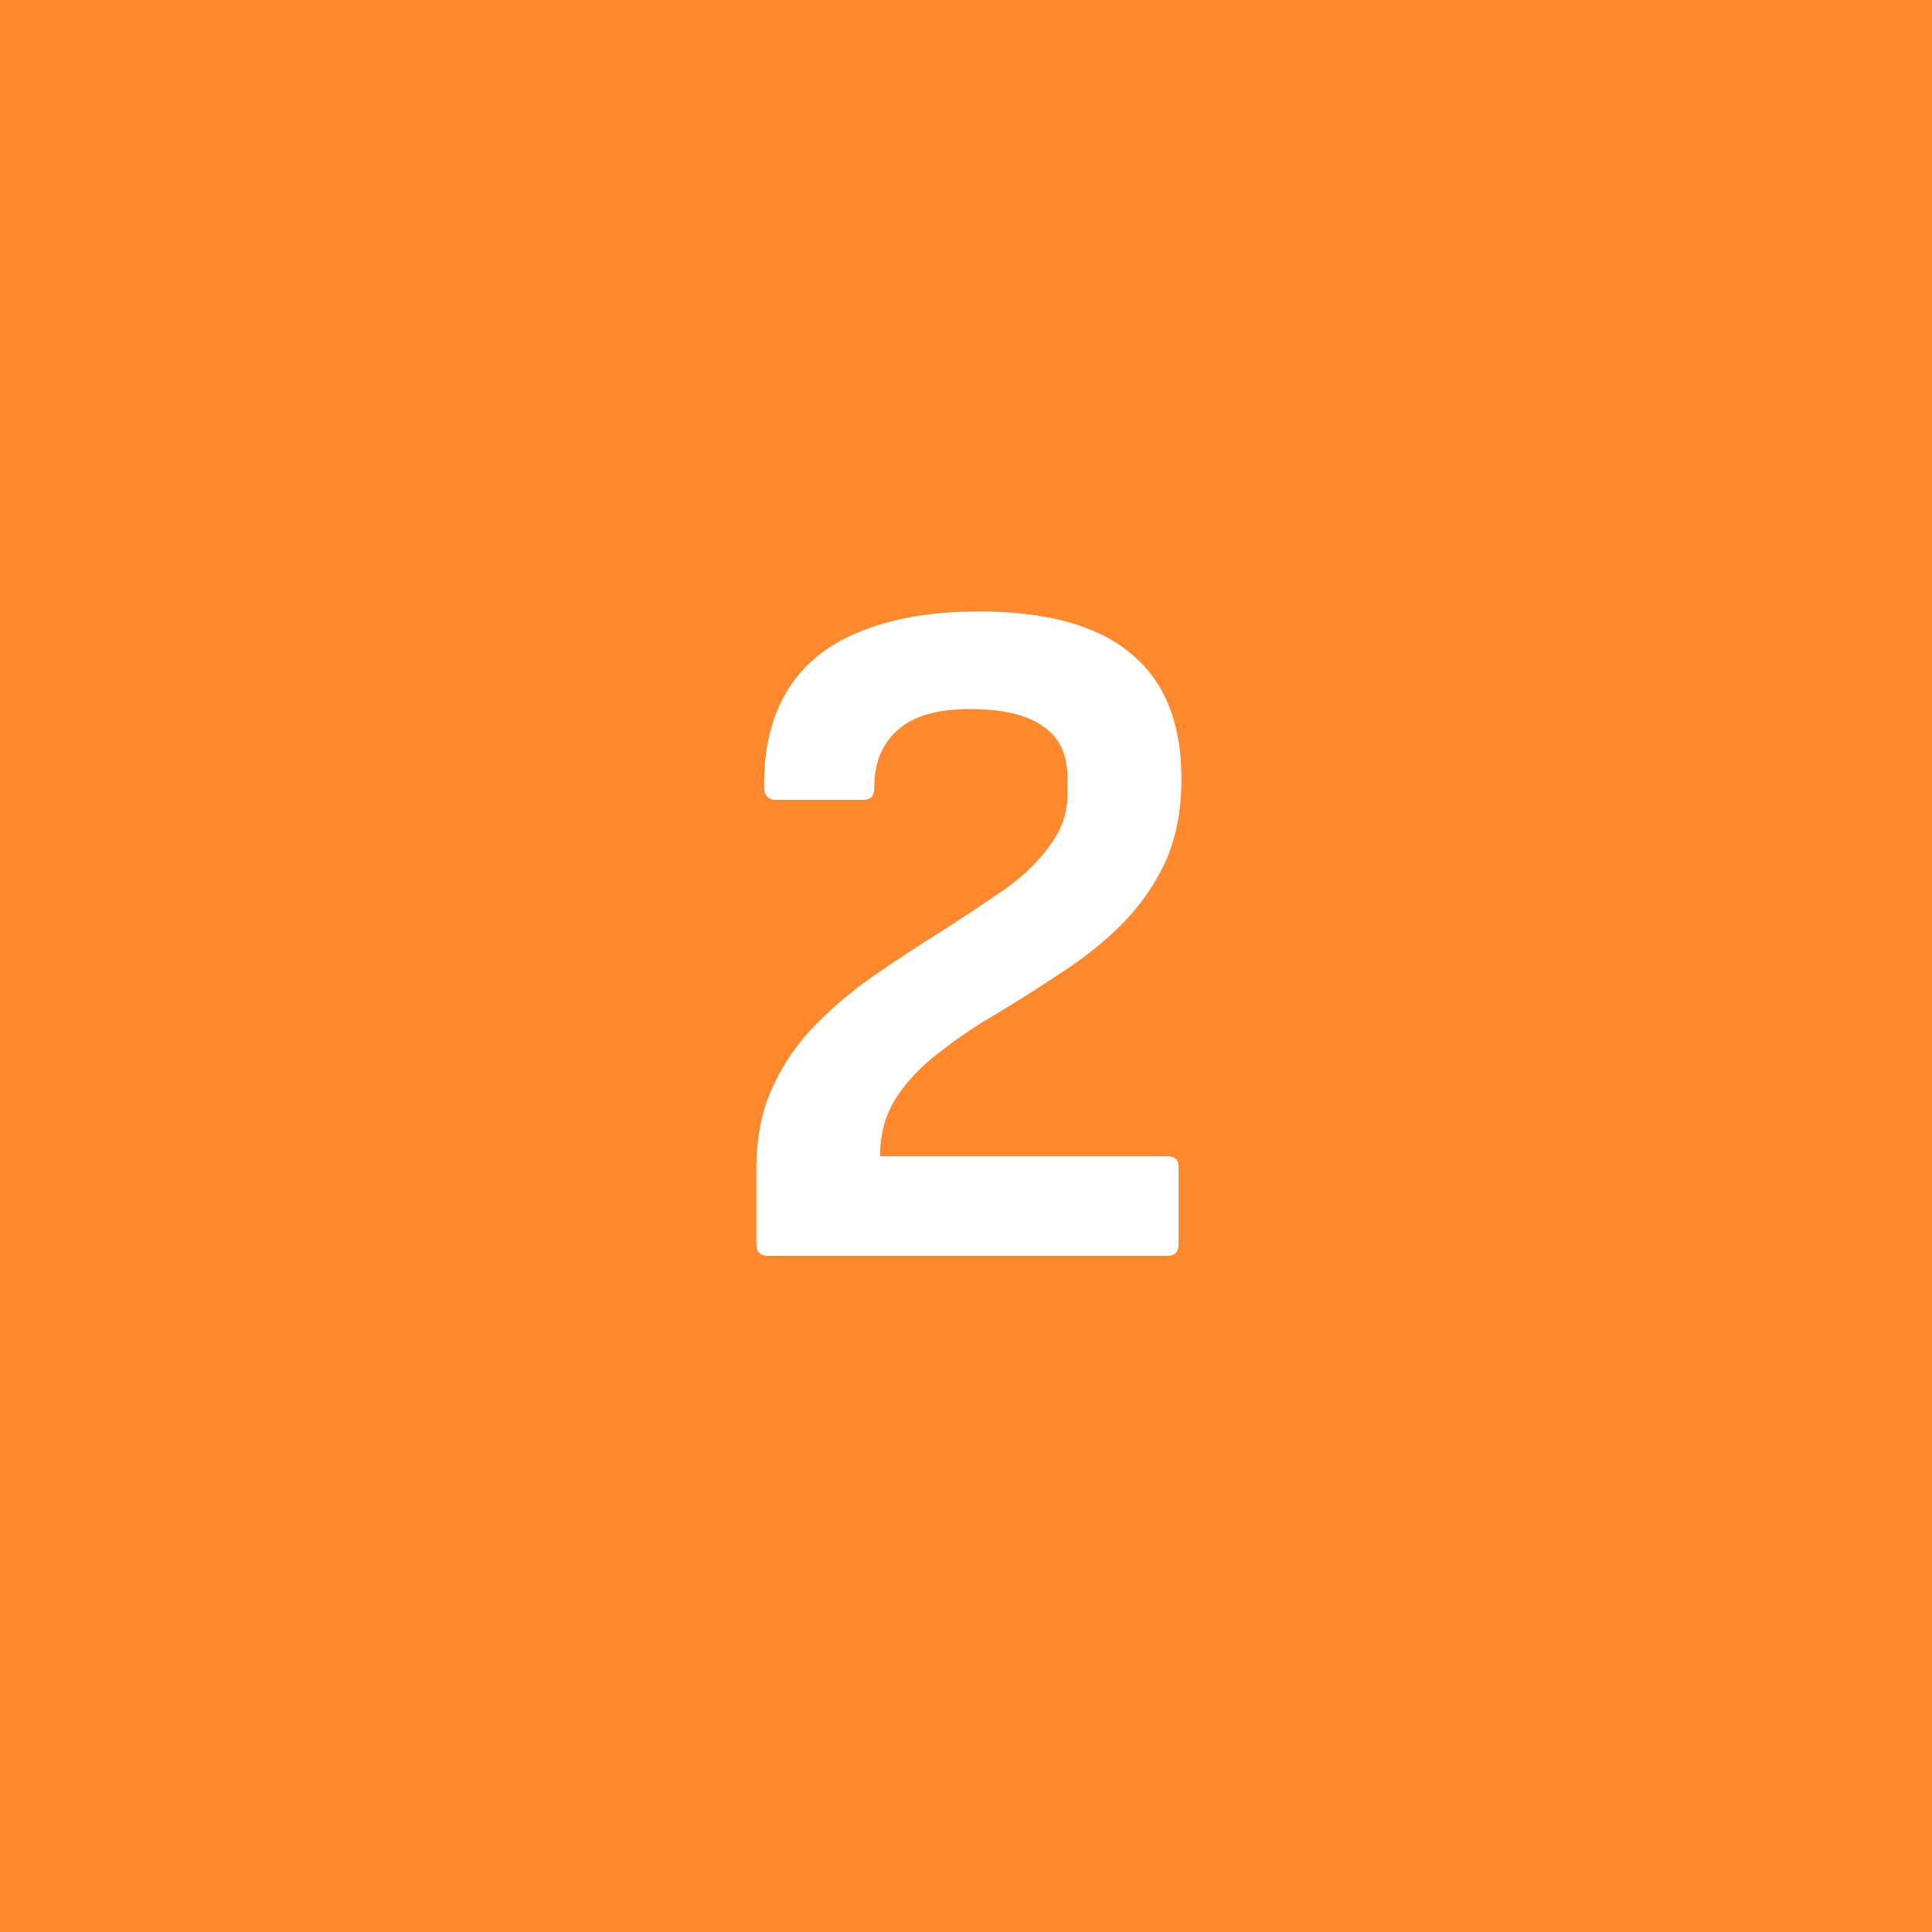 <?xml version="1.0" encoding="UTF-8"?> <svg xmlns="http://www.w3.org/2000/svg" width="80" height="80" viewBox="0 0 80 80" fill="none"><rect width="80" height="80" fill="#FF892E"></rect><path d="M31.8 52C31.48 52 31.32 51.84 31.32 51.52V48.36C31.32 47.107 31.547 45.987 32 45C32.453 44.013 33.067 43.133 33.84 42.36C34.613 41.587 35.453 40.893 36.36 40.28C37.293 39.64 38.213 39.04 39.12 38.48C40.027 37.893 40.867 37.333 41.64 36.8C42.413 36.24 43.027 35.64 43.48 35C43.96 34.36 44.2 33.667 44.2 32.92V32.2C44.2 31.24 43.867 30.533 43.2 30.08C42.533 29.6 41.52 29.36 40.16 29.36C38.8 29.36 37.8 29.653 37.16 30.24C36.52 30.8 36.2 31.6 36.2 32.64C36.2 32.96 36.053 33.12 35.76 33.12H32.12C31.827 33.12 31.667 32.96 31.64 32.64C31.613 31.04 31.933 29.693 32.6 28.6C33.267 27.507 34.267 26.693 35.6 26.16C36.96 25.6 38.6 25.32 40.52 25.32C43.32 25.32 45.413 25.893 46.8 27.04C48.213 28.187 48.92 29.92 48.92 32.24C48.92 33.573 48.693 34.733 48.24 35.72C47.787 36.68 47.187 37.533 46.44 38.28C45.72 39 44.907 39.653 44 40.24C43.12 40.827 42.24 41.387 41.36 41.92C40.48 42.427 39.667 42.973 38.92 43.56C38.173 44.12 37.573 44.747 37.12 45.44C36.667 46.133 36.44 46.947 36.44 47.88H48.36C48.653 47.88 48.8 48.027 48.8 48.32V51.52C48.8 51.84 48.653 52 48.36 52H31.8Z" fill="white"></path></svg> 